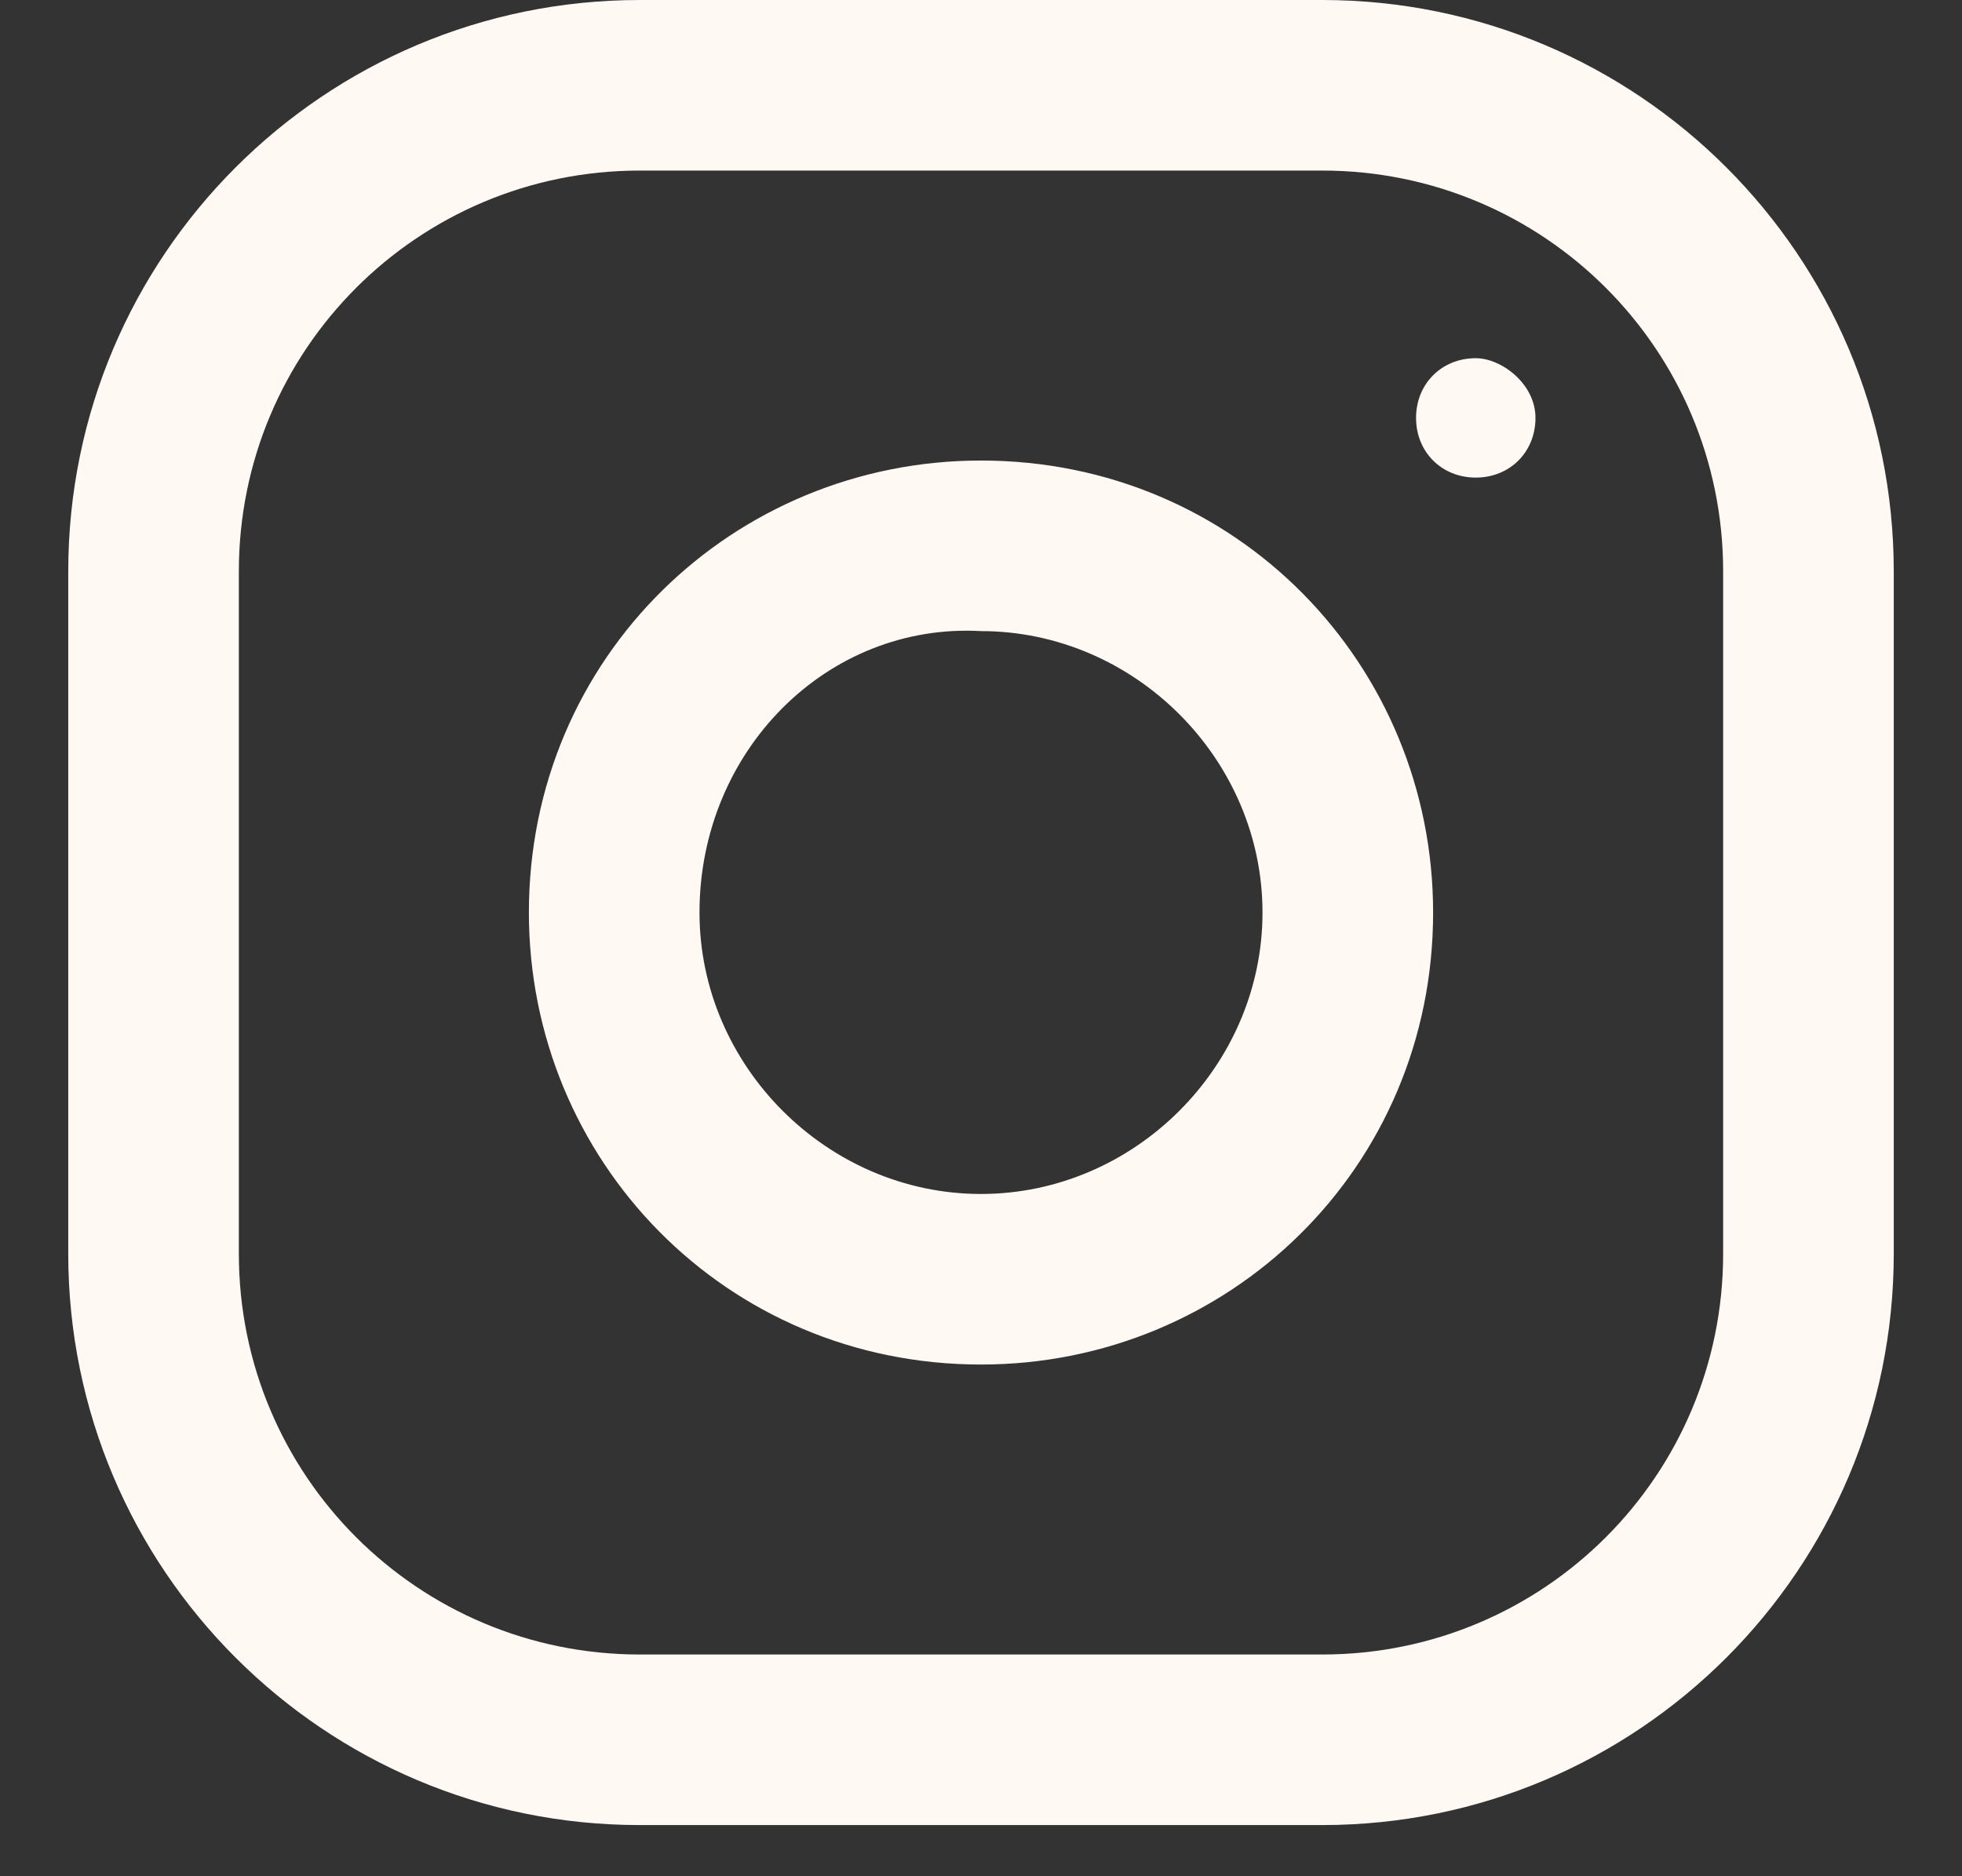 <?xml version="1.0" encoding="utf-8"?>
<!-- Generator: Adobe Illustrator 26.0.0, SVG Export Plug-In . SVG Version: 6.00 Build 0)  -->
<svg version="1.1" id="Layer_1" xmlns="http://www.w3.org/2000/svg" xmlns:xlink="http://www.w3.org/1999/xlink" x="0px" y="0px"
	 viewBox="0 0 23 22" style="enable-background:new 0 0 23 22;" xml:space="preserve">
<rect x="0" y="0" width="23" height="22" fill="#333333" stroke="none"/>
<style type="text/css">
	.st0{fill-rule:evenodd;clip-rule:evenodd;fill:#FFF8F3;}
</style>
<path class="st0" d="M7.5,0h8c3.7,0,6.7,3,6.7,6.7v8c0,3.7-3,6.7-6.7,6.7h-8c-3.7,0-6.7-3-6.7-6.7v-8C0.8,3,3.8,0,7.5,0z M15.5,19.4
	c2.6,0,4.7-2.1,4.7-4.7v-8c0-2.6-2.1-4.7-4.7-4.7h-8C4.9,2,2.8,4.1,2.8,6.7v8c0,2.6,2.1,4.7,4.7,4.7H15.5z M6.2,10.7
	c0-3,2.4-5.3,5.3-5.3c3,0,5.3,2.4,5.3,5.3c0,3-2.4,5.3-5.3,5.3C8.5,16,6.2,13.6,6.2,10.7z M8.2,10.7c0,1.8,1.5,3.3,3.3,3.3
	c1.8,0,3.3-1.5,3.3-3.3c0-1.8-1.5-3.3-3.3-3.3C9.7,7.3,8.2,8.8,8.2,10.7z M18,4.9c0,0.4-0.3,0.7-0.7,0.7c-0.4,0-0.7-0.3-0.7-0.7
	s0.3-0.7,0.7-0.7C17.6,4.2,18,4.5,18,4.9z"/>
</svg>
